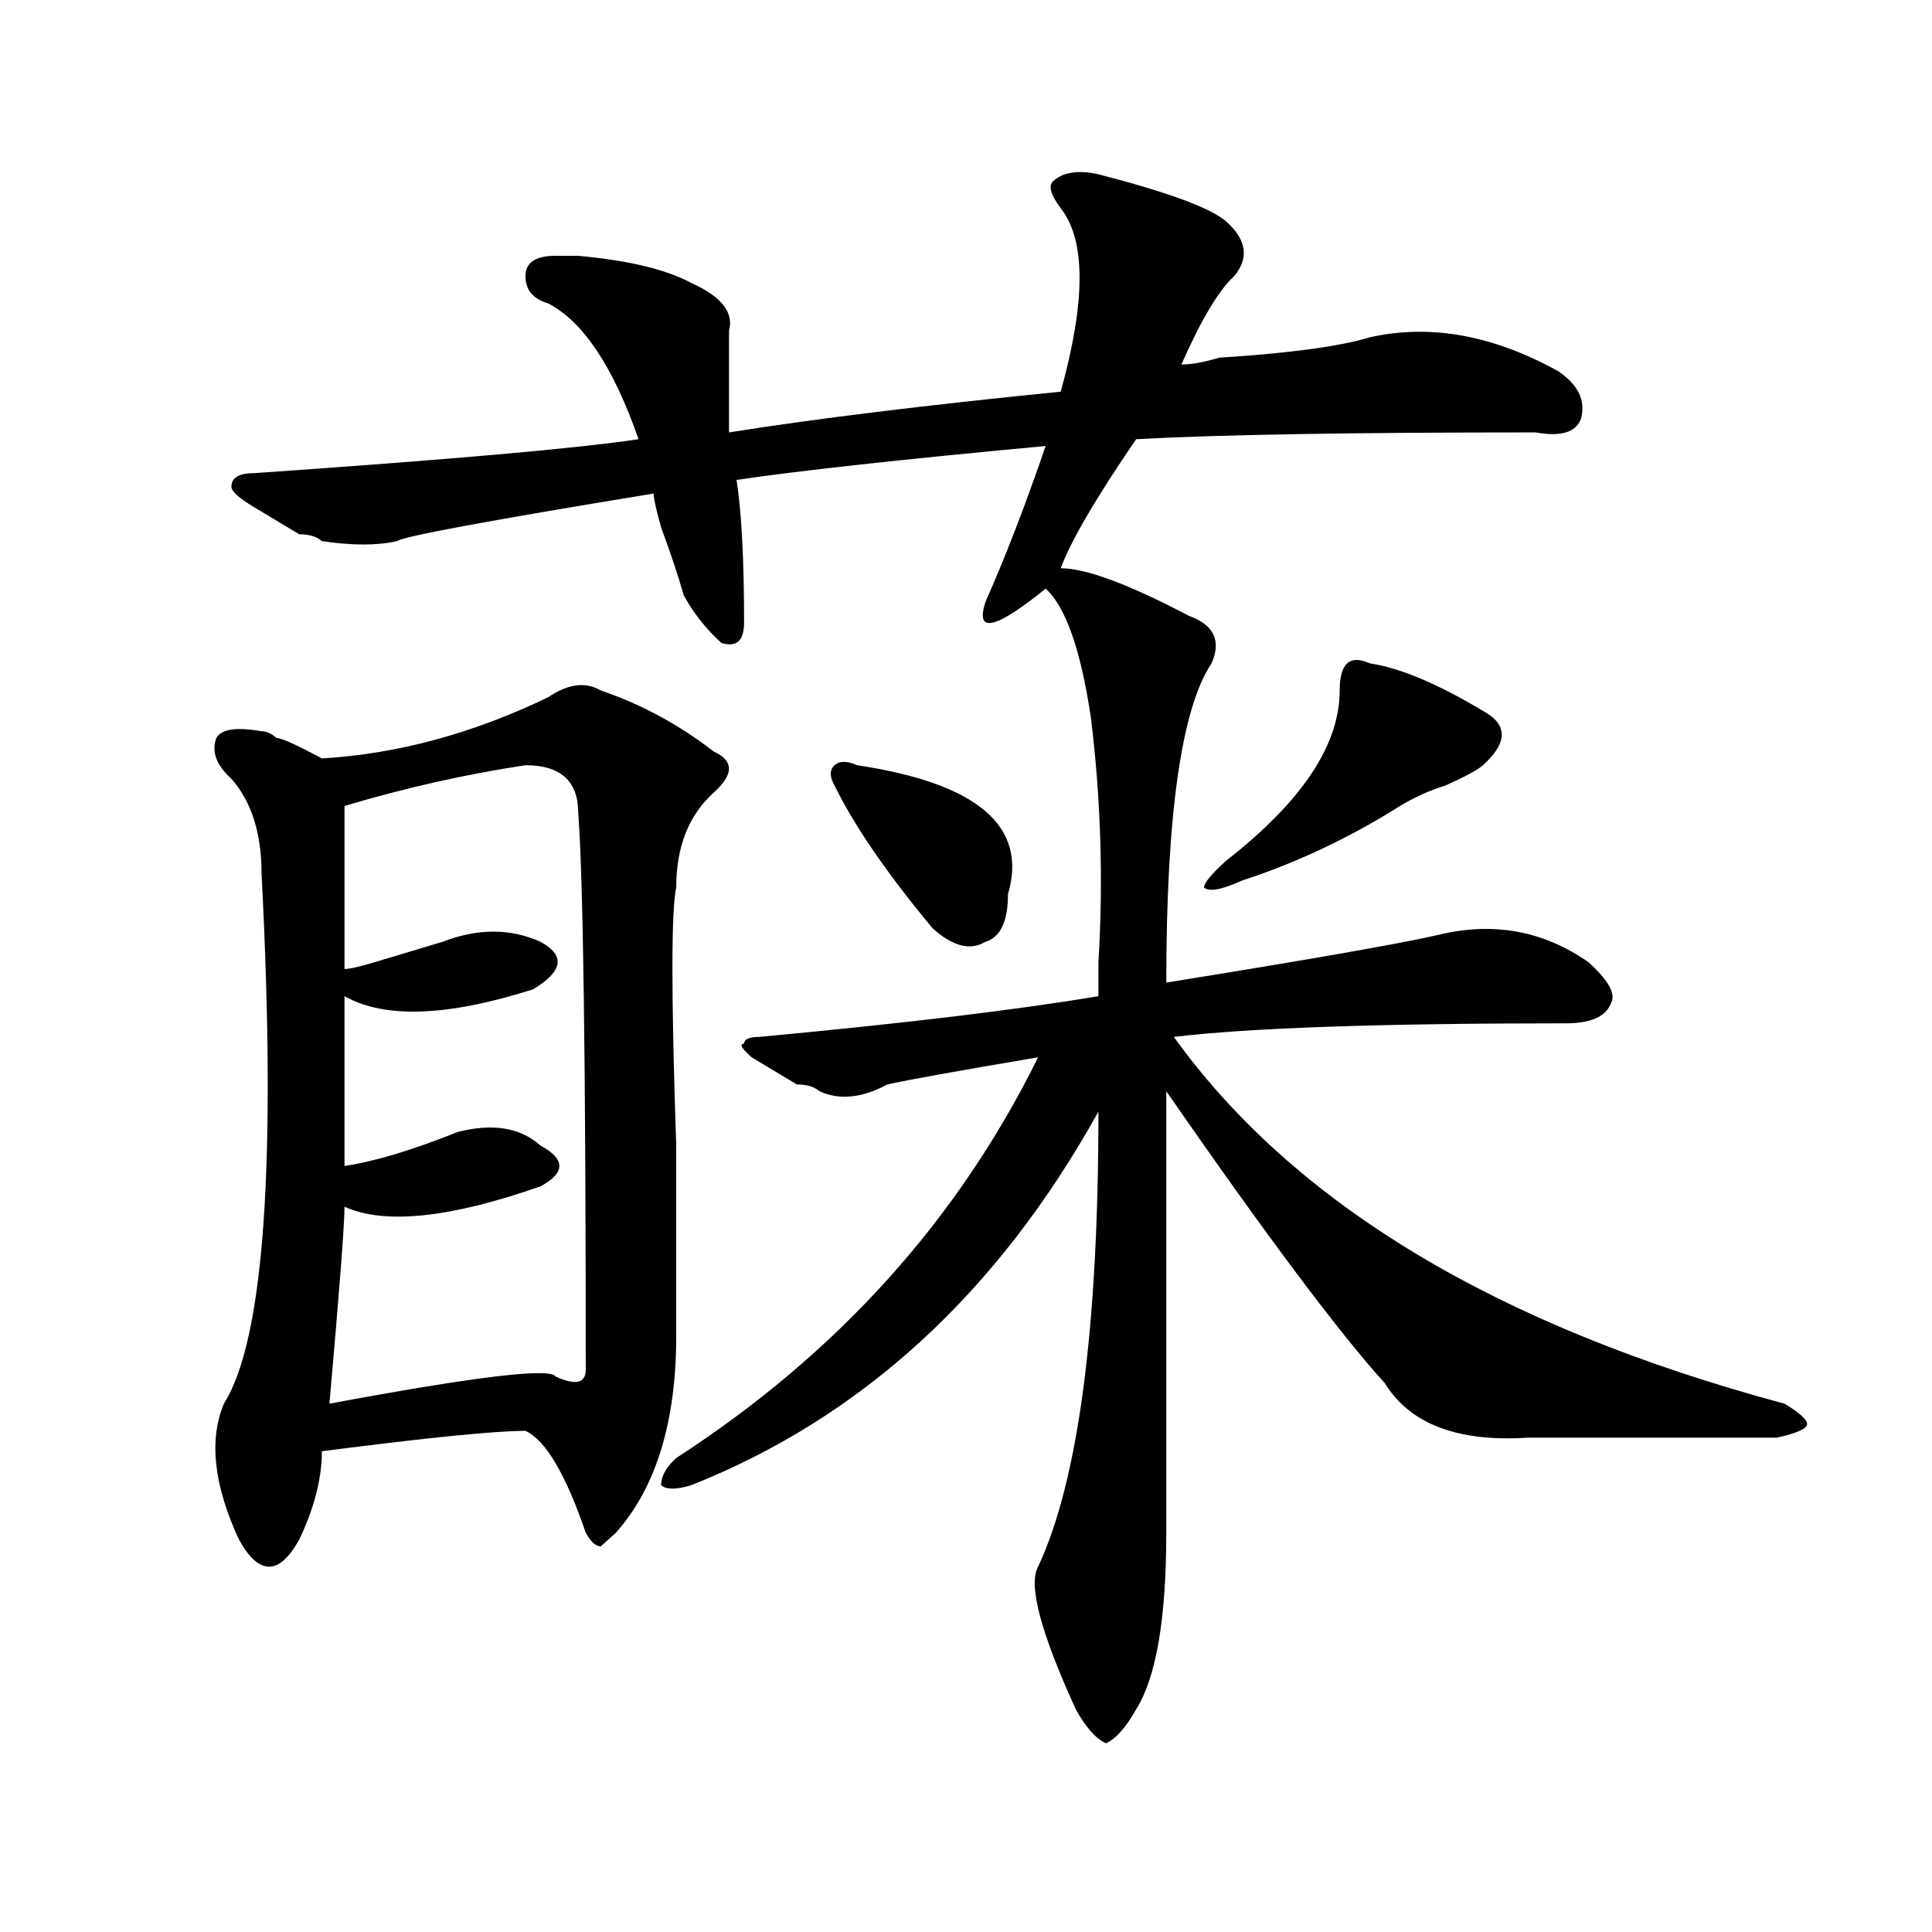 <?xml version="1.0" encoding="utf-8"?>
<!-- Generator: Adobe Illustrator 16.0.0, SVG Export Plug-In . SVG Version: 6.00 Build 0)  -->
<!DOCTYPE svg PUBLIC "-//W3C//DTD SVG 1.1//EN" "http://www.w3.org/Graphics/SVG/1.1/DTD/svg11.dtd">
<svg version="1.1" id="图层_1" xmlns="http://www.w3.org/2000/svg" xmlns:xlink="http://www.w3.org/1999/xlink" x="0px" y="0px"
	 width="1000px" height="1000px" viewBox="0 0 1000 1000" enable-background="new 0 0 1000 1000" xml:space="preserve">
<path d="M310.992,357.406c20.792,7.031,40.304,17.578,58.535,31.641c10.365,4.724,10.365,11.755,0,21.094
	c-13.049,11.755-19.512,28.125-19.512,49.219c-2.622,11.755-2.622,56.25,0,133.594c0,44.55,0,77.344,0,98.438
	c0,44.55-10.427,78.552-31.219,101.953l-7.805,7.031c-2.622,0-5.244-2.307-7.805-7.031c-10.427-30.432-20.854-48.01-31.219-52.734
	c-15.609,0-50.73,3.516-105.363,10.547c0,14.063-3.902,29.333-11.707,45.703c-5.244,9.393-10.427,14.063-15.609,14.063
	c-5.244,0-10.427-4.669-15.609-14.063c-13.049-28.125-15.609-51.526-7.805-70.313c20.792-32.794,27.316-124.2,19.512-274.219
	c0-21.094-5.244-37.463-15.609-49.219c-7.805-7.031-10.427-14.063-7.805-21.094c2.561-4.669,10.365-5.823,23.414-3.516
	c2.561,0,5.183,1.208,7.805,3.516c2.561,0,10.365,3.516,23.414,10.547c39.023-2.307,78.047-12.854,117.07-31.641
	C294.041,353.89,303.188,352.737,310.992,357.406z M549.035,294.125c12.987,0,35.121,8.24,66.34,24.609
	c12.987,4.724,16.89,12.909,11.707,24.609c-15.609,23.456-23.414,78.552-23.414,165.234c72.803-11.7,119.631-19.885,140.484-24.609
	c28.597-7.031,54.633-2.307,78.047,14.063c10.365,9.393,14.268,16.425,11.707,21.094c-2.622,7.031-10.427,10.547-23.414,10.547
	c-96.278,0-163.898,2.362-202.922,7.031c62.438,86.737,167.801,150.018,316.09,189.844c7.805,4.724,11.707,8.24,11.707,10.547
	c0,2.362-5.244,4.724-15.609,7.031c-46.828,0-89.754,0-128.777,0c-36.463,2.362-61.157-7.031-74.145-28.125
	c-23.414-25.763-61.157-76.135-113.168-151.172c0,105.469,0,181.659,0,228.516c0,44.495-5.244,74.982-15.609,91.406
	c-5.244,9.338-10.427,15.216-15.609,17.578c-5.244-2.362-10.427-8.24-15.609-17.578c-18.231-39.88-24.756-64.49-19.512-73.828
	c20.792-44.495,31.219-123.047,31.219-235.547c-52.072,93.768-122.314,158.203-210.727,193.359c-7.805,2.362-13.049,2.362-15.609,0
	c0-4.669,2.561-9.338,7.805-14.063c83.229-53.888,145.667-123.047,187.313-207.422c-41.646,7.031-67.682,11.755-78.047,14.063
	c-13.049,7.031-24.756,8.24-35.121,3.516c-2.622-2.307-6.524-3.516-11.707-3.516c-7.805-4.669-15.609-9.338-23.414-14.063
	c-5.244-4.669-6.524-7.031-3.902-7.031c0-2.307,2.561-3.516,7.805-3.516c75.425-7.031,133.96-14.063,175.605-21.094
	c0-2.307,0-8.185,0-17.578c2.561-42.188,1.28-84.375-3.902-126.563c-5.244-35.156-13.049-57.404-23.414-66.797
	c-26.036,21.094-36.463,23.456-31.219,7.031c10.365-23.401,20.792-50.372,31.219-80.859
	c-75.486,7.031-128.777,12.909-159.996,17.578c2.561,16.425,3.902,41.034,3.902,73.828c0,9.393-3.902,12.909-11.707,10.547
	c-7.805-7.031-14.329-15.216-19.512-24.609c-2.622-9.338-6.524-21.094-11.707-35.156c-2.622-9.338-3.902-15.216-3.902-17.578
	c-85.852,14.063-130.119,22.302-132.68,24.609c-10.427,2.362-23.414,2.362-39.023,0c-2.622-2.307-6.524-3.516-11.707-3.516
	c-7.805-4.669-15.609-9.338-23.414-14.063c-7.805-4.669-11.707-8.185-11.707-10.547c0-4.669,3.902-7.031,11.707-7.031
	c101.461-7.031,167.801-12.854,199.02-17.578c-13.049-37.463-28.658-60.919-46.828-70.313c-7.805-2.307-11.707-7.031-11.707-14.063
	s5.183-10.547,15.609-10.547c2.561,0,6.463,0,11.707,0c25.975,2.362,45.486,7.031,58.535,14.063
	c15.609,7.031,22.072,15.271,19.512,24.609c0,9.393,0,26.971,0,52.734c44.206-7.031,101.461-14.063,171.703-21.094
	c12.987-46.857,12.987-78.497,0-94.922c-5.244-7.031-6.524-11.7-3.902-14.063c5.183-4.669,12.987-5.823,23.414-3.516
	c36.401,9.393,58.535,17.578,66.34,24.609c10.365,9.393,11.707,18.787,3.902,28.125c-7.805,7.031-16.951,22.302-27.316,45.703
	c5.183,0,11.707-1.154,19.512-3.516c36.401-2.307,62.438-5.823,78.047-10.547c31.219-7.031,63.718-1.154,97.559,17.578
	c10.365,7.031,14.268,15.271,11.707,24.609c-2.622,7.031-10.427,9.393-23.414,7.031c-96.278,0-165.24,1.208-206.824,3.516
	C567.205,257.815,554.218,280.062,549.035,294.125z M271.969,396.078c-31.219,4.724-62.438,11.755-93.656,21.094
	c0,18.787,0,46.912,0,84.375c2.561,0,7.805-1.154,15.609-3.516c15.609-4.669,27.316-8.185,35.121-10.547
	c18.17-7.031,35.121-7.031,50.73,0c12.987,7.031,11.707,15.271-3.902,24.609c-44.268,14.063-76.767,15.271-97.559,3.516
	c0,23.456,0,52.734,0,87.891c15.609-2.307,35.121-8.185,58.535-17.578c18.17-4.669,32.499-2.307,42.926,7.031
	c12.987,7.031,12.987,14.063,0,21.094c-46.828,16.425-80.669,19.94-101.461,10.547c0,9.393-2.622,43.396-7.805,101.953
	c75.425-14.063,114.448-18.732,117.07-14.063c10.365,4.724,15.609,3.516,15.609-3.516c0-159.357-1.342-255.432-3.902-288.281
	C299.285,404.318,290.139,396.078,271.969,396.078z M443.672,396.078c62.438,9.393,88.412,31.641,78.047,66.797
	c0,14.063-3.902,22.302-11.707,24.609c-7.805,4.724-16.951,2.362-27.316-7.031c-23.414-28.125-40.365-52.734-50.73-73.828
	c-2.622-4.669-2.622-8.185,0-10.547C434.525,393.771,438.428,393.771,443.672,396.078z M709.031,343.344
	c15.609,2.362,35.121,10.547,58.535,24.609c12.987,7.031,12.987,16.425,0,28.125c-2.622,2.362-9.146,5.878-19.512,10.547
	c-7.805,2.362-15.609,5.878-23.414,10.547c-26.036,16.425-53.353,29.333-81.949,38.672c-10.427,4.724-16.951,5.878-19.512,3.516
	c0-2.307,3.902-7.031,11.707-14.063c39.023-30.432,58.535-59.766,58.535-87.891C693.422,343.344,698.604,338.674,709.031,343.344z"
	/>
</svg>
